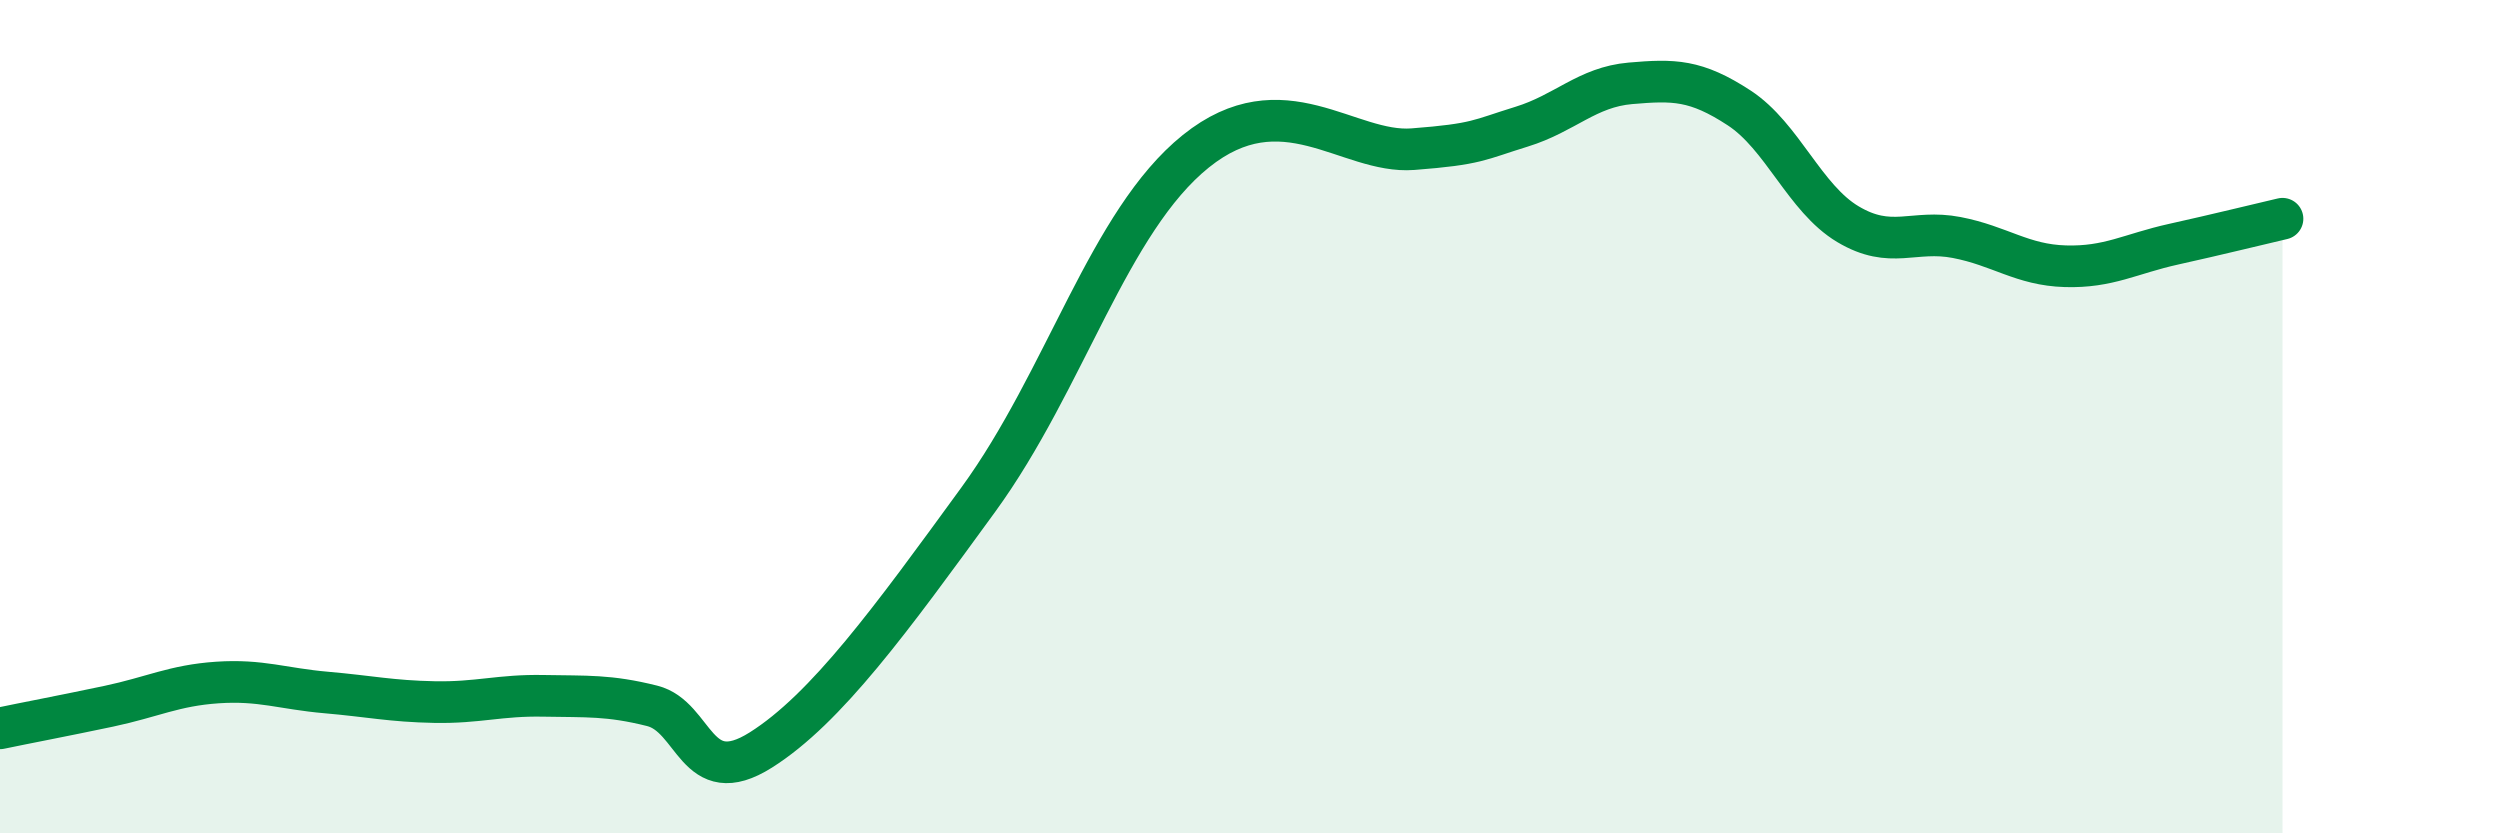 
    <svg width="60" height="20" viewBox="0 0 60 20" xmlns="http://www.w3.org/2000/svg">
      <path
        d="M 0,17.48 C 0.52,17.37 1.57,17.17 2.61,16.95 C 3.65,16.73 4.18,16.45 5.22,16.38 C 6.26,16.31 6.79,16.53 7.83,16.62 C 8.87,16.71 9.39,16.83 10.43,16.85 C 11.47,16.87 12,16.68 13.04,16.7 C 14.08,16.72 14.61,16.68 15.65,16.94 C 16.69,17.2 16.69,18.99 18.26,18 C 19.83,17.01 21.39,14.86 23.48,11.99 C 25.57,9.12 26.61,5.31 28.7,3.63 C 30.79,1.95 32.35,3.7 33.91,3.58 C 35.47,3.46 35.48,3.36 36.52,3.04 C 37.56,2.72 38.09,2.09 39.13,2 C 40.17,1.91 40.7,1.91 41.74,2.59 C 42.78,3.27 43.31,4.76 44.35,5.38 C 45.39,6 45.92,5.5 46.96,5.7 C 48,5.9 48.53,6.36 49.57,6.39 C 50.61,6.42 51.13,6.09 52.17,5.86 C 53.21,5.63 54.26,5.37 54.78,5.25L54.78 20L0 20Z"
        fill="#008740"
        opacity="0.1"
        stroke-linecap="round"
        stroke-linejoin="round"
      />
      <path
        d="M 0,17.48 C 0.52,17.37 1.57,17.17 2.61,16.95 C 3.65,16.73 4.18,16.45 5.22,16.38 C 6.26,16.31 6.79,16.53 7.83,16.62 C 8.87,16.71 9.39,16.83 10.43,16.85 C 11.47,16.87 12,16.68 13.04,16.7 C 14.08,16.72 14.61,16.68 15.65,16.94 C 16.69,17.2 16.69,18.99 18.26,18 C 19.83,17.01 21.39,14.86 23.48,11.99 C 25.57,9.12 26.61,5.31 28.7,3.63 C 30.79,1.95 32.35,3.7 33.91,3.58 C 35.47,3.46 35.48,3.36 36.52,3.04 C 37.56,2.72 38.09,2.09 39.13,2 C 40.17,1.91 40.7,1.91 41.74,2.59 C 42.78,3.27 43.31,4.76 44.35,5.38 C 45.39,6 45.92,5.5 46.96,5.7 C 48,5.9 48.53,6.36 49.57,6.39 C 50.61,6.42 51.13,6.09 52.17,5.86 C 53.21,5.63 54.26,5.37 54.78,5.25"
        stroke="#008740"
        stroke-width="1"
        fill="none"
        stroke-linecap="round"
        stroke-linejoin="round"
      />
    </svg>
  